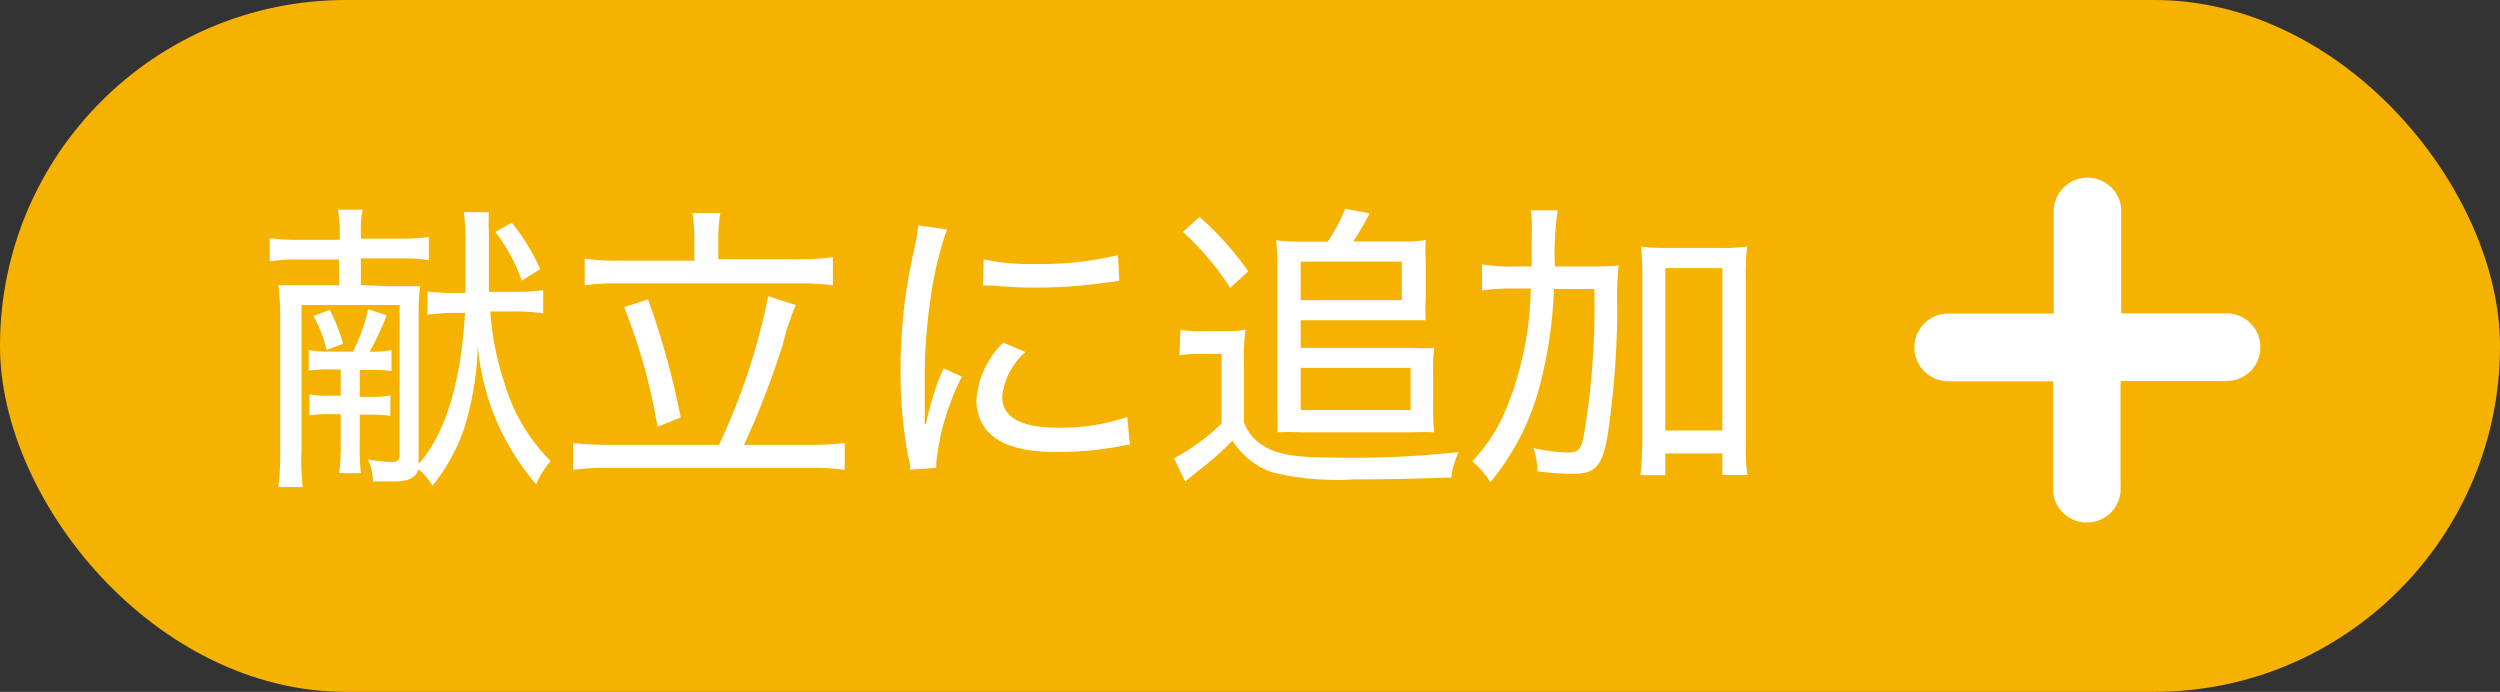 <svg xmlns="http://www.w3.org/2000/svg" width="107.79" height="29.83" viewBox="0 0 107.79 29.83"><rect x="0" y="0" width="107.79" height="29.83" fill="#333333" stroke="none"/><defs><style>.cls-1{fill:#f6b200;}.cls-2{fill:#fff;}</style></defs><g id="レイヤー_2" data-name="レイヤー 2"><g id="レイヤー_1-2" data-name="レイヤー 1"><rect class="cls-1" width="107.79" height="29.83" rx="14.91"/><path class="cls-2" d="M16.78,12.34c.65,0,1,0,1.33,0a10.17,10.17,0,0,0-.06,1.25V20c1.14-1.26,1.83-3.52,2-6.51h-.36a9.1,9.1,0,0,0-1.26.08v-1a9.51,9.51,0,0,0,1.25.06h.39l0-1v-1A10.68,10.68,0,0,0,20,9.15h1.08a7.36,7.36,0,0,0,0,.9c0,.14,0,.47,0,.95v.51c0,.33,0,.56,0,1.07h1.1a8.38,8.38,0,0,0,1.24-.07v1a8.34,8.34,0,0,0-1.21-.08H21.14a12.58,12.58,0,0,0,.6,3.06,8,8,0,0,0,2,3.39,3.48,3.48,0,0,0-.62,1,10.42,10.42,0,0,1-2.52-6A13,13,0,0,1,20,18.51a8.22,8.22,0,0,1-1.35,2.43,3.34,3.34,0,0,0-.6-.71c-.14.39-.44.53-1.13.53l-.84,0a2.43,2.43,0,0,0-.21-.95,6.75,6.75,0,0,0,1,.11c.27,0,.36-.08.36-.3V13.15H13v6.24A10.49,10.49,0,0,0,13.05,21H12a10.93,10.93,0,0,0,.08-1.61V13.55A10.06,10.06,0,0,0,12,12.3c.36,0,.68,0,1.34,0h1.28V11.19H12.84a6.69,6.69,0,0,0-1.21.08v-1a8.81,8.81,0,0,0,1.25.07h1.77v-.3a6.19,6.19,0,0,0-.08-1h1.07a3.57,3.57,0,0,0-.08.94v.31h1.63a9.49,9.49,0,0,0,1.3-.07v1a7.39,7.39,0,0,0-1.26-.08H15.56v1.15Zm-1.56,2.82a7.53,7.53,0,0,0,.65-1.83l.8.26a11.19,11.19,0,0,1-.73,1.57,4.06,4.06,0,0,0,.94-.07V16a5.42,5.42,0,0,0-.88-.05h-.49v1.16h.43a4.09,4.09,0,0,0,.89-.06v.88a5.26,5.26,0,0,0-.89-.05h-.43v1.23a10.86,10.86,0,0,0,.05,1.29h-.94a7.76,7.76,0,0,0,.07-1.29V17.86h-.45a5.46,5.46,0,0,0-.9.05V17a4.25,4.25,0,0,0,.9.06h.45V15.93h-.48a5.54,5.54,0,0,0-.9.05v-.89a4.24,4.24,0,0,0,.9.07Zm-1-1.8a8.54,8.54,0,0,1,.58,1.46l-.72.27a5.92,5.92,0,0,0-.56-1.47Zm8.28-1.26A7.86,7.86,0,0,0,21.36,10l.7-.4a8.74,8.74,0,0,1,1.23,2Z"/><path class="cls-2" d="M31,19.18a27.65,27.65,0,0,0,2.12-6.41l1.19.38a11,11,0,0,0-.55,1.67,36.37,36.37,0,0,1-1.68,4.36h2.83a12.25,12.25,0,0,0,1.51-.08v1.16a10.25,10.25,0,0,0-1.51-.09H26.28a10.87,10.87,0,0,0-1.57.09V19.1a13.34,13.34,0,0,0,1.57.08Zm-1.06-8.95a6.67,6.67,0,0,0-.09-1.05h1.21a6.09,6.09,0,0,0-.09,1v1h3.38a10.63,10.63,0,0,0,1.56-.09V12.3a11.22,11.22,0,0,0-1.56-.08H26.71a10.3,10.3,0,0,0-1.5.08V11.15a9.65,9.65,0,0,0,1.5.09h3.23Zm-2,2.68A34.27,34.27,0,0,1,29.35,18l-1,.4a25.2,25.2,0,0,0-1.44-5.16Z"/><path class="cls-2" d="M39.93,18.27a11.5,11.5,0,0,1,.75-2.39l.79.36a10.75,10.75,0,0,0-1.1,3.68,2.45,2.45,0,0,0,0,.25l-1.13.08c0-.21,0-.29-.08-.55A19.5,19.5,0,0,1,38.83,16a22.8,22.8,0,0,1,.57-5.17,9.7,9.7,0,0,0,.19-1.11l1.24.17a15,15,0,0,0-.65,2.6,23.61,23.61,0,0,0-.31,4c0,.27,0,.89,0,1.24s0,.34,0,.57Zm4.28-3.09a3,3,0,0,0-1,1.92c0,.89.81,1.34,2.39,1.34a8.92,8.92,0,0,0,3-.46l.12,1.19a3.5,3.5,0,0,0-.47.08,14.85,14.85,0,0,1-2.69.24c-1.54,0-2.52-.32-3.07-1a2.07,2.07,0,0,1-.39-1.25,3.81,3.81,0,0,1,1.16-2.47Zm-1.8-4a9.17,9.17,0,0,0,2.21.2A14.1,14.1,0,0,0,48.2,11l.06,1.11-.9.12a21.61,21.61,0,0,1-2.78.17,17,17,0,0,1-1.75-.09l-.24,0-.21,0Z"/><path class="cls-2" d="M50.9,14.22a5.55,5.55,0,0,0,1,.06h.8a6.38,6.38,0,0,0,1-.06,8.55,8.55,0,0,0-.07,1.38v2.6a1.9,1.9,0,0,0,.82,1c.59.4,1.4.53,3.18.53a40.94,40.94,0,0,0,5.26-.24,3.73,3.73,0,0,0-.32,1.1c-1.64.05-2.85.08-4.21.08a11.88,11.88,0,0,1-3.49-.3A3.28,3.28,0,0,1,53.14,19a13.83,13.83,0,0,1-1.55,1.36l-.49.4-.48-1a9.26,9.26,0,0,0,2.05-1.5v-3h-.82a5.42,5.42,0,0,0-1,.06Zm.82-4.87a13.55,13.55,0,0,1,2.1,2.35l-.78.71A11.91,11.91,0,0,0,51,10Zm5.52,1.07A7.28,7.28,0,0,0,58,9l1.05.2a12.44,12.44,0,0,1-.7,1.21h2.19a5.6,5.6,0,0,0,.93-.06,8.33,8.33,0,0,0,0,.89v1.66a7.56,7.56,0,0,0,0,.91c-.33,0-.54,0-.94,0H56.08V15H60.9a7.09,7.09,0,0,0,.94,0,6.72,6.72,0,0,0-.05,1v1.75a6.93,6.93,0,0,0,.05.89,8.59,8.59,0,0,0-.91,0H56.07a9.86,9.86,0,0,0-1,0,8.71,8.71,0,0,0,0-.91V11.25a7.55,7.55,0,0,0-.05-.89,8.81,8.81,0,0,0,1,.06Zm-1.16,2.52h4.36V11.28H56.08Zm0,4.74h4.74V15.86H56.08Z"/><path class="cls-2" d="M68.41,11.49c.62,0,1,0,1.38-.05a12.44,12.44,0,0,0-.06,1.8,38.2,38.2,0,0,1-.43,5.63c-.24,1.25-.53,1.56-1.49,1.56a12,12,0,0,1-1.52-.11,3.52,3.52,0,0,0-.17-1,7.89,7.89,0,0,0,1.45.19c.47,0,.58-.1.71-.69a32.92,32.92,0,0,0,.46-6.36H67a19,19,0,0,1-.54,3.89,10.84,10.84,0,0,1-2.2,4.44,4,4,0,0,0-.78-.9,7.43,7.43,0,0,0,1.37-2.05A14.28,14.28,0,0,0,66,12.44h-.75a9.66,9.66,0,0,0-1.35.08V11.4a8.31,8.31,0,0,0,1.44.09h.7c0-.55,0-.67,0-1.31A5.57,5.57,0,0,0,66,9.07h1.16a12.9,12.9,0,0,0-.12,2.42Zm3.39,9H70.73a14.86,14.86,0,0,0,.08-1.49V12c0-.61,0-.93-.06-1.37a7.91,7.91,0,0,0,1.15.06h2.27a8,8,0,0,0,1.16-.06A10.38,10.38,0,0,0,75.27,12v7.16a8.61,8.61,0,0,0,.07,1.32H74.26v-.93H71.8Zm0-1.93h2.46v-7H71.8Z"/><path class="cls-2" d="M96,13.51H91.46V9a1.46,1.46,0,0,0-2.91,0v4.52H84a1.46,1.46,0,0,0,0,2.92h4.52v4.51a1.46,1.46,0,1,0,2.91,0V16.43H96a1.46,1.46,0,0,0,0-2.92Z"/></g></g></svg>